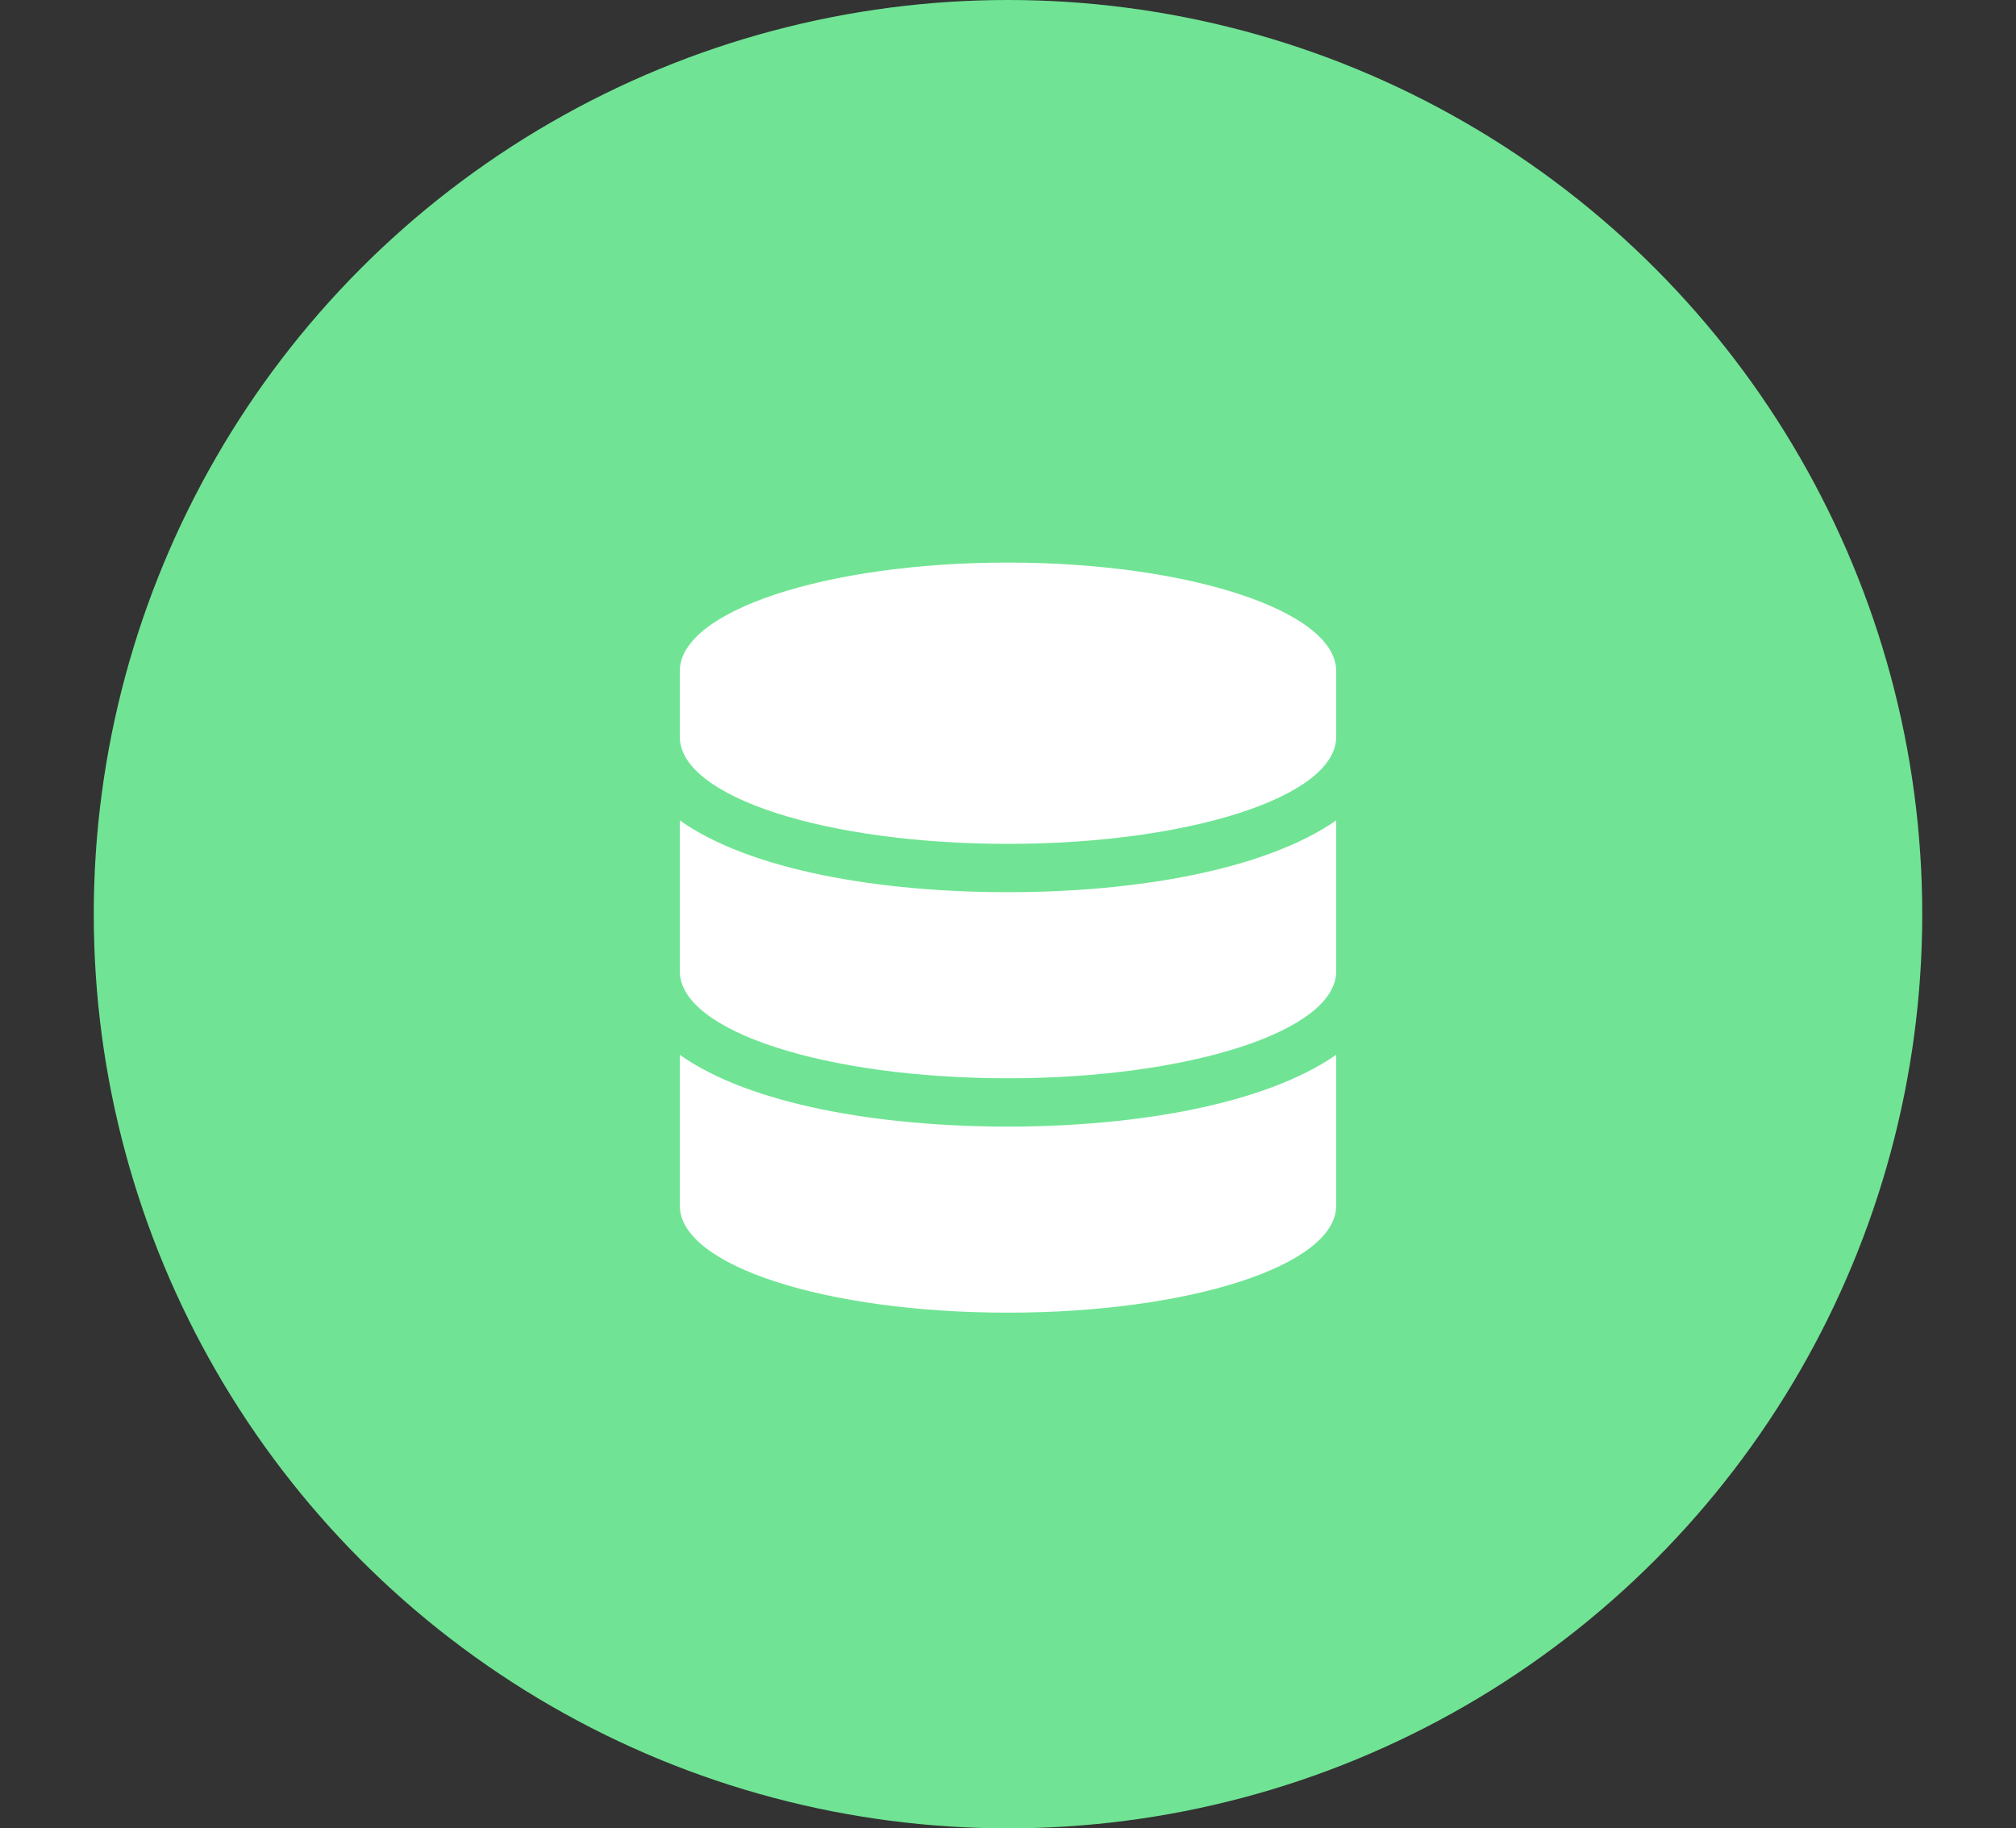 <?xml version="1.0" encoding="UTF-8"?>
<svg xmlns="http://www.w3.org/2000/svg" width="43" height="39" viewBox="0 0 43 39" fill="none">
  <rect x="0" y="0" width="43" height="39" fill="#333333" stroke="none"/>
  <circle cx="21.5" cy="19.5" r="19.5" fill="#70E494"></circle>
  <path d="M28.5 14.312V15.719C28.5 17 25.344 18 21.5 18C17.625 18 14.5 17 14.5 15.719V14.312C14.5 13.031 17.625 12 21.5 12C25.344 12 28.5 13.031 28.5 14.312ZM28.5 17.5V20.719C28.5 22 25.344 23 21.5 23C17.625 23 14.5 22 14.5 20.719V17.5C16 18.562 18.75 19.031 21.5 19.031C24.219 19.031 26.969 18.562 28.5 17.5ZM28.5 22.5V25.719C28.5 27 25.344 28 21.5 28C17.625 28 14.5 27 14.5 25.719V22.5C16 23.562 18.75 24.031 21.5 24.031C24.219 24.031 26.969 23.562 28.5 22.5Z" fill="white"></path>
</svg>
